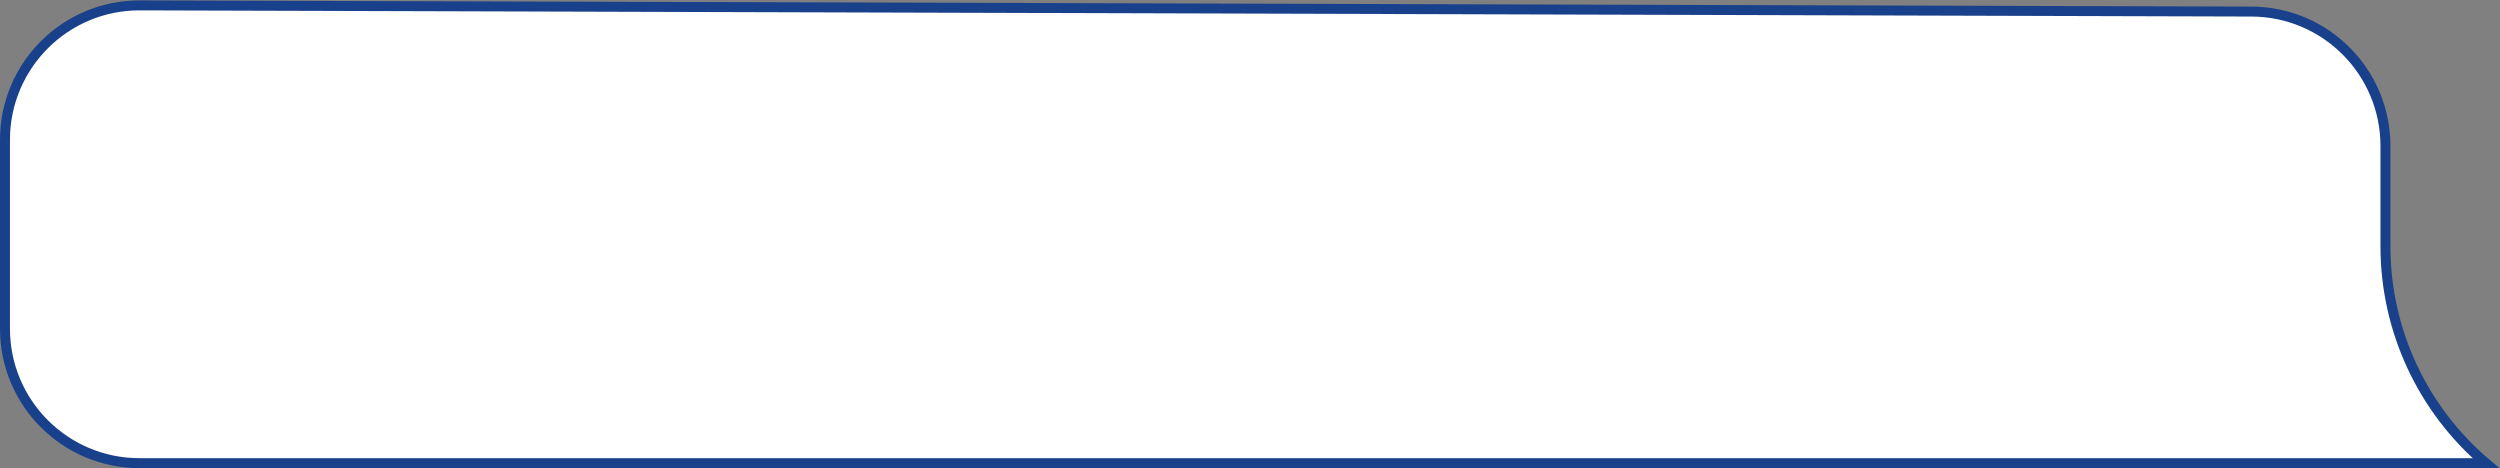 <?xml version="1.0" encoding="UTF-8"?> <svg xmlns="http://www.w3.org/2000/svg" width="251" height="47" viewBox="0 0 251 47" fill="none"><rect x="0" y="0" width="251" height="47" fill="#808080" stroke="none"/><path d="M14.04 0.541L226.039 1.161C233.48 1.182 239.5 7.22 239.5 14.661V24.731C239.5 33.139 243.206 41.093 249.583 46.5H14C6.544 46.5 0.5 40.456 0.5 33V14.041C0.5 6.57 6.568 0.519 14.04 0.541Z" fill="white" stroke="#19408A"></path></svg> 